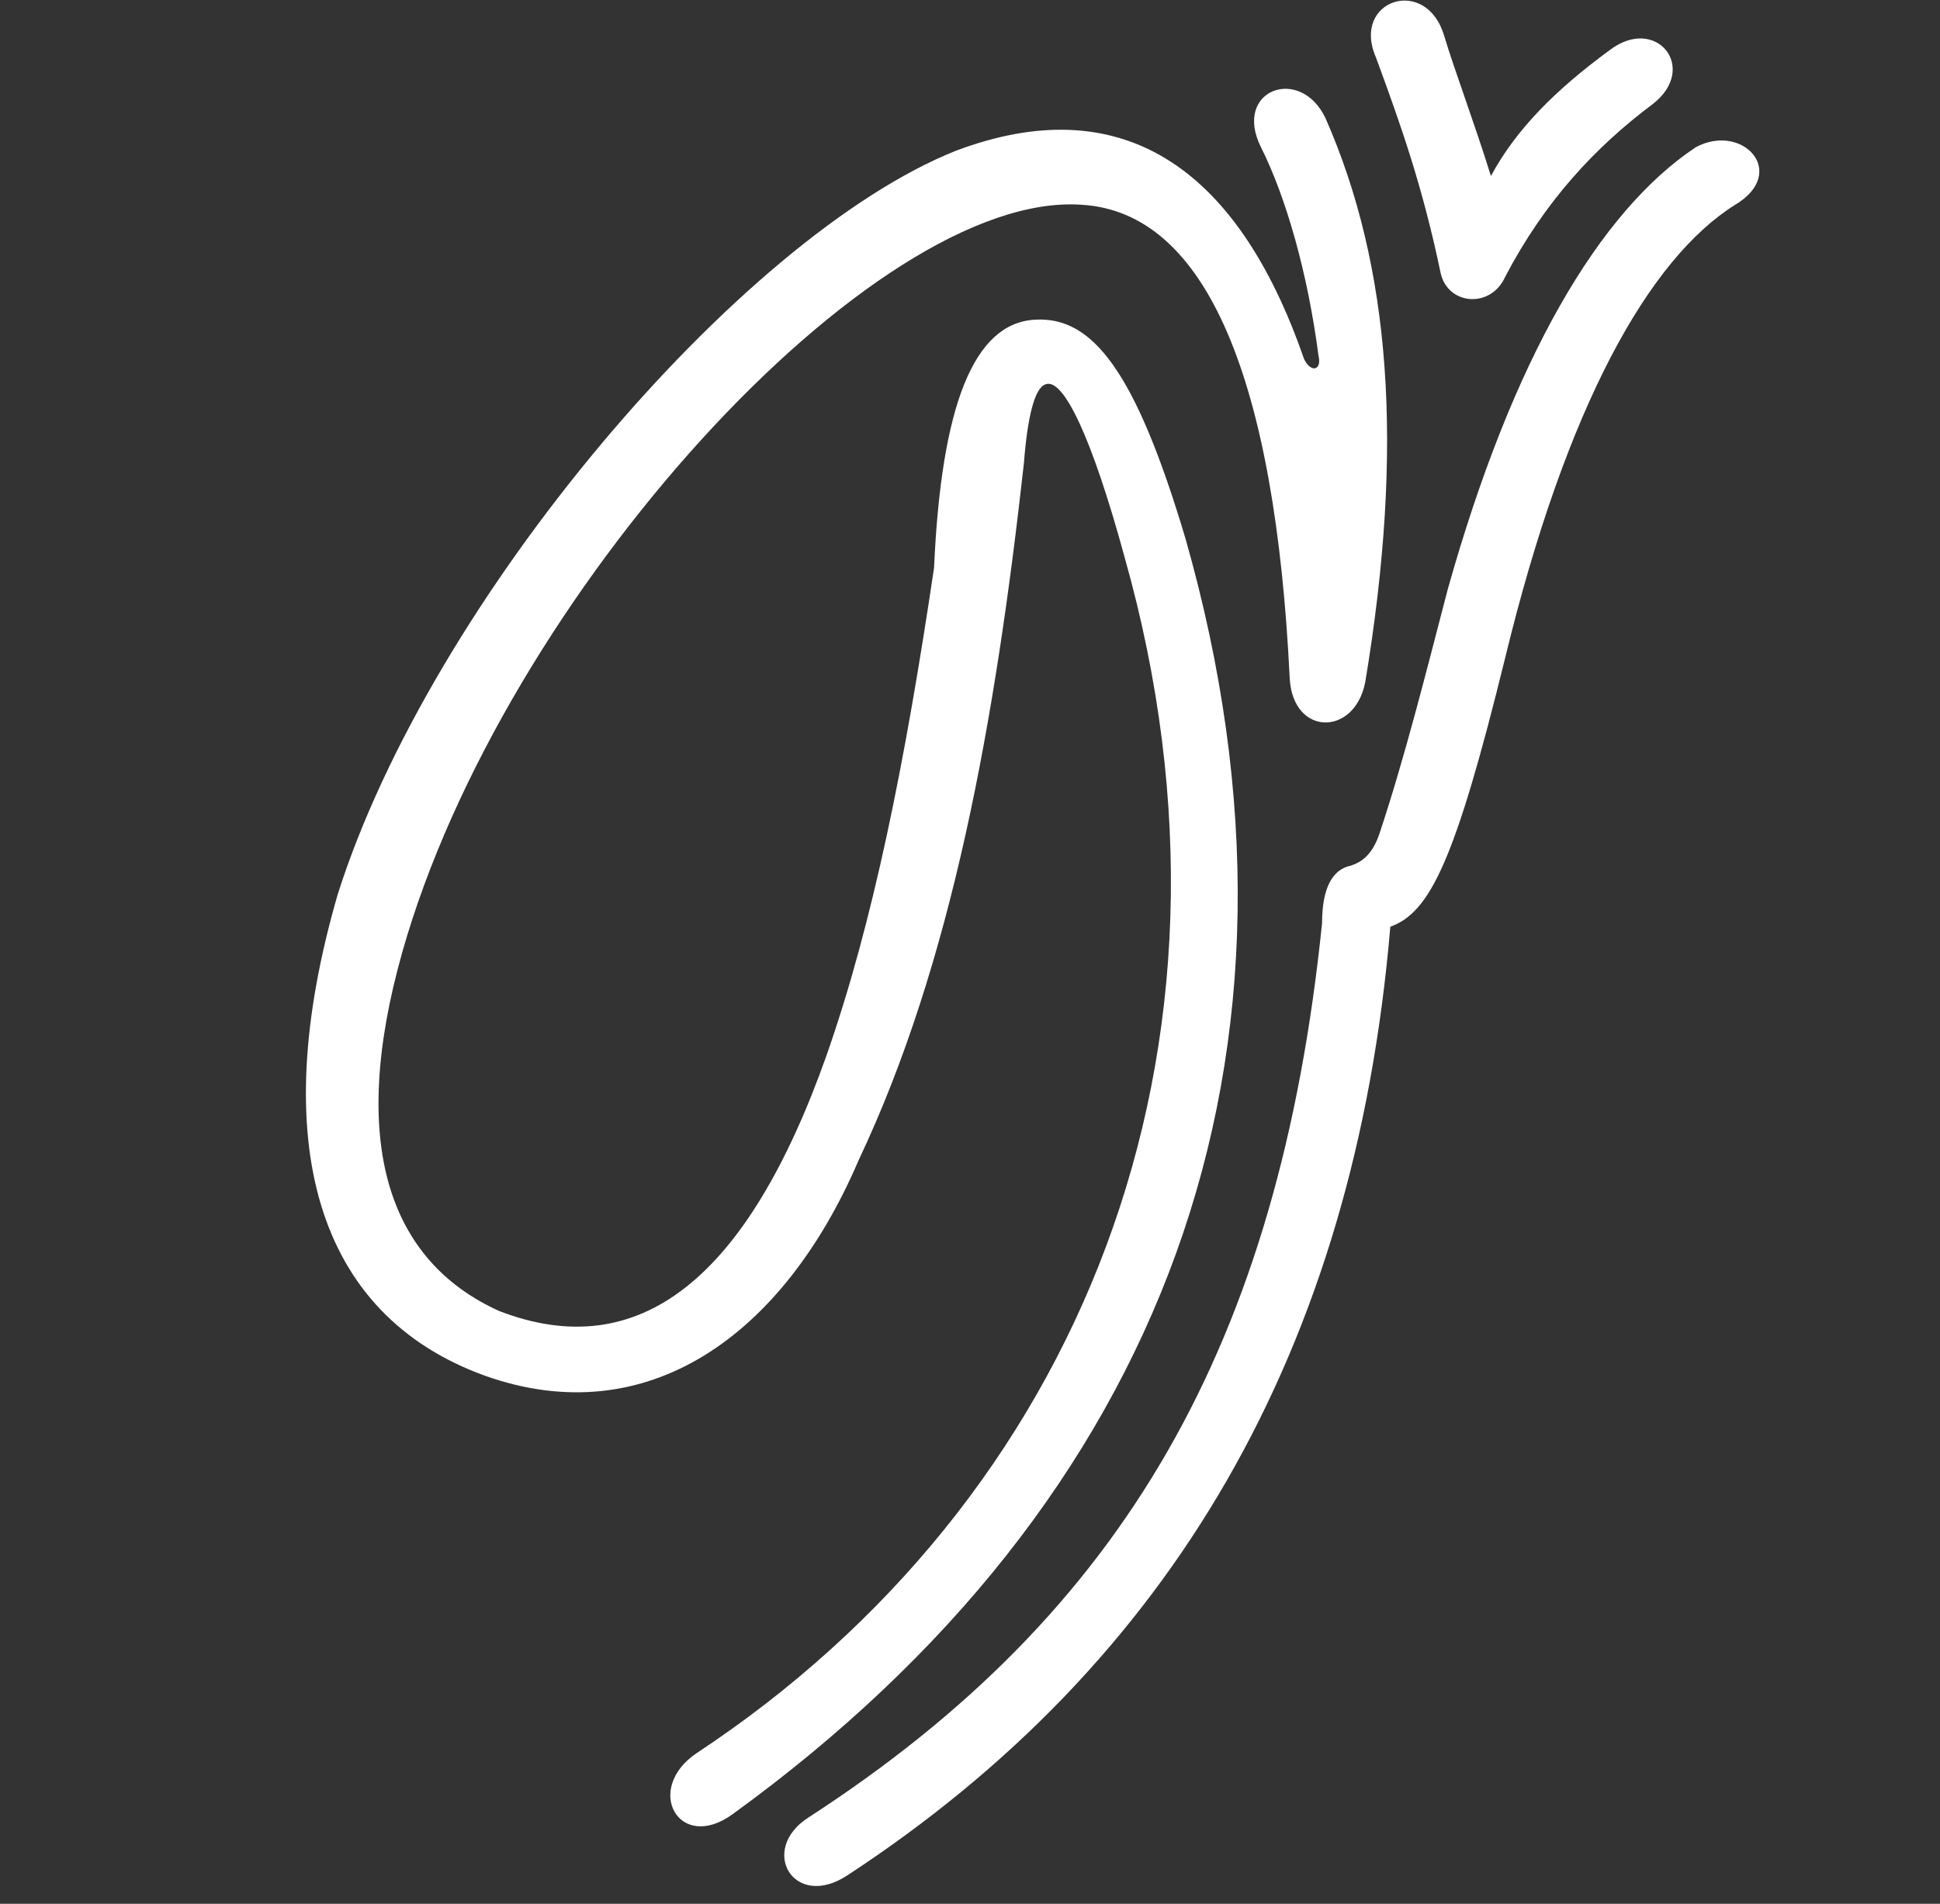 <?xml version="1.0" encoding="utf-8"?>
<!-- Generator: Adobe Illustrator 22.0.0, SVG Export Plug-In . SVG Version: 6.00 Build 0)  -->
<svg version="1.1" id="图层_1" xmlns="http://www.w3.org/2000/svg" xmlns:xlink="http://www.w3.org/1999/xlink" x="0px" y="0px"
	 viewBox="0 0 54 53" style="enable-background:new 0 0 54 53;" xml:space="preserve">
<rect x="0" y="0" width="54" height="53" fill="#333333" stroke="none"/>
<style type="text/css">
	.st0{fill:#FFFFFF;}
</style>
<path class="st0" d="M47.2,4.1c1.3-0.7,2.6,0.7,1.1,1.6c-2.4,1.5-4.7,5.6-6.4,12.6c-1.4,5.7-2.1,7.1-3.2,7.5
	c-1,11.8-6.1,20.5-15.1,26.4c-1.5,1-2.5-0.7-1.1-1.6c8.8-5.7,13.1-13.2,14.3-24.9c0-1,0.3-1.5,0.8-1.6c0.3-0.1,0.6-0.3,0.8-0.9
	c0.7-2.1,1.3-4.5,1.9-6.8C42.1,10,44.5,5.9,47.2,4.1z M38.3,1.6C37.6,0,39.7-0.7,40.2,1c0.3,1,0.8,2.3,1.3,3.9
	c0.7-1.3,1.8-2.4,3.3-3.5c1.3-1,2.5,0.5,1.2,1.5c-1.6,1.2-3,2.7-4.1,4.8c-0.4,0.9-1.6,0.8-1.8-0.1C39.6,5.2,39,3.5,38.3,1.6z
	 M35.1,4.1c-0.8-1.6,1.1-2.3,1.8-0.8c1.8,4.1,2.2,9.1,1.1,15.7c-0.3,1.5-2,1.5-2.1-0.1c-0.4-8.3-2.3-13-5.8-13.2
	c-5.8-0.4-16.1,10.9-18.9,20.8c-1.5,5.3-0.4,8.6,2.7,10c3.9,1.5,6.9-0.9,9.1-7.1c1.3-3.7,2.2-8.2,3-13.6c0.2-4.5,1.1-6.8,2.8-6.9
	c1.6-0.1,2.8,1.4,4.2,6.1c4.1,14.4-0.6,26.8-12.6,35.5c-1.5,1.1-2.5-0.7-1-1.7C30,41.8,35.2,29.3,31.3,15.5c-0.9-3.3-1.7-5-2.2-4.8
	c-0.3,0.1-0.5,0.9-0.6,2.2c-0.8,7.2-2,13.9-4.6,19.4c-2.1,4.9-5.9,7.6-10.4,6c-4.7-1.7-6.1-6.5-4.1-13.4C12,16.7,20.6,6.6,26.6,4.2
	c4.5-1.7,7.8,0.3,9.7,5.8c0.2,0.4,0.5,0.3,0.4-0.1C36.4,7.6,35.8,5.5,35.1,4.1z"/>
</svg>
